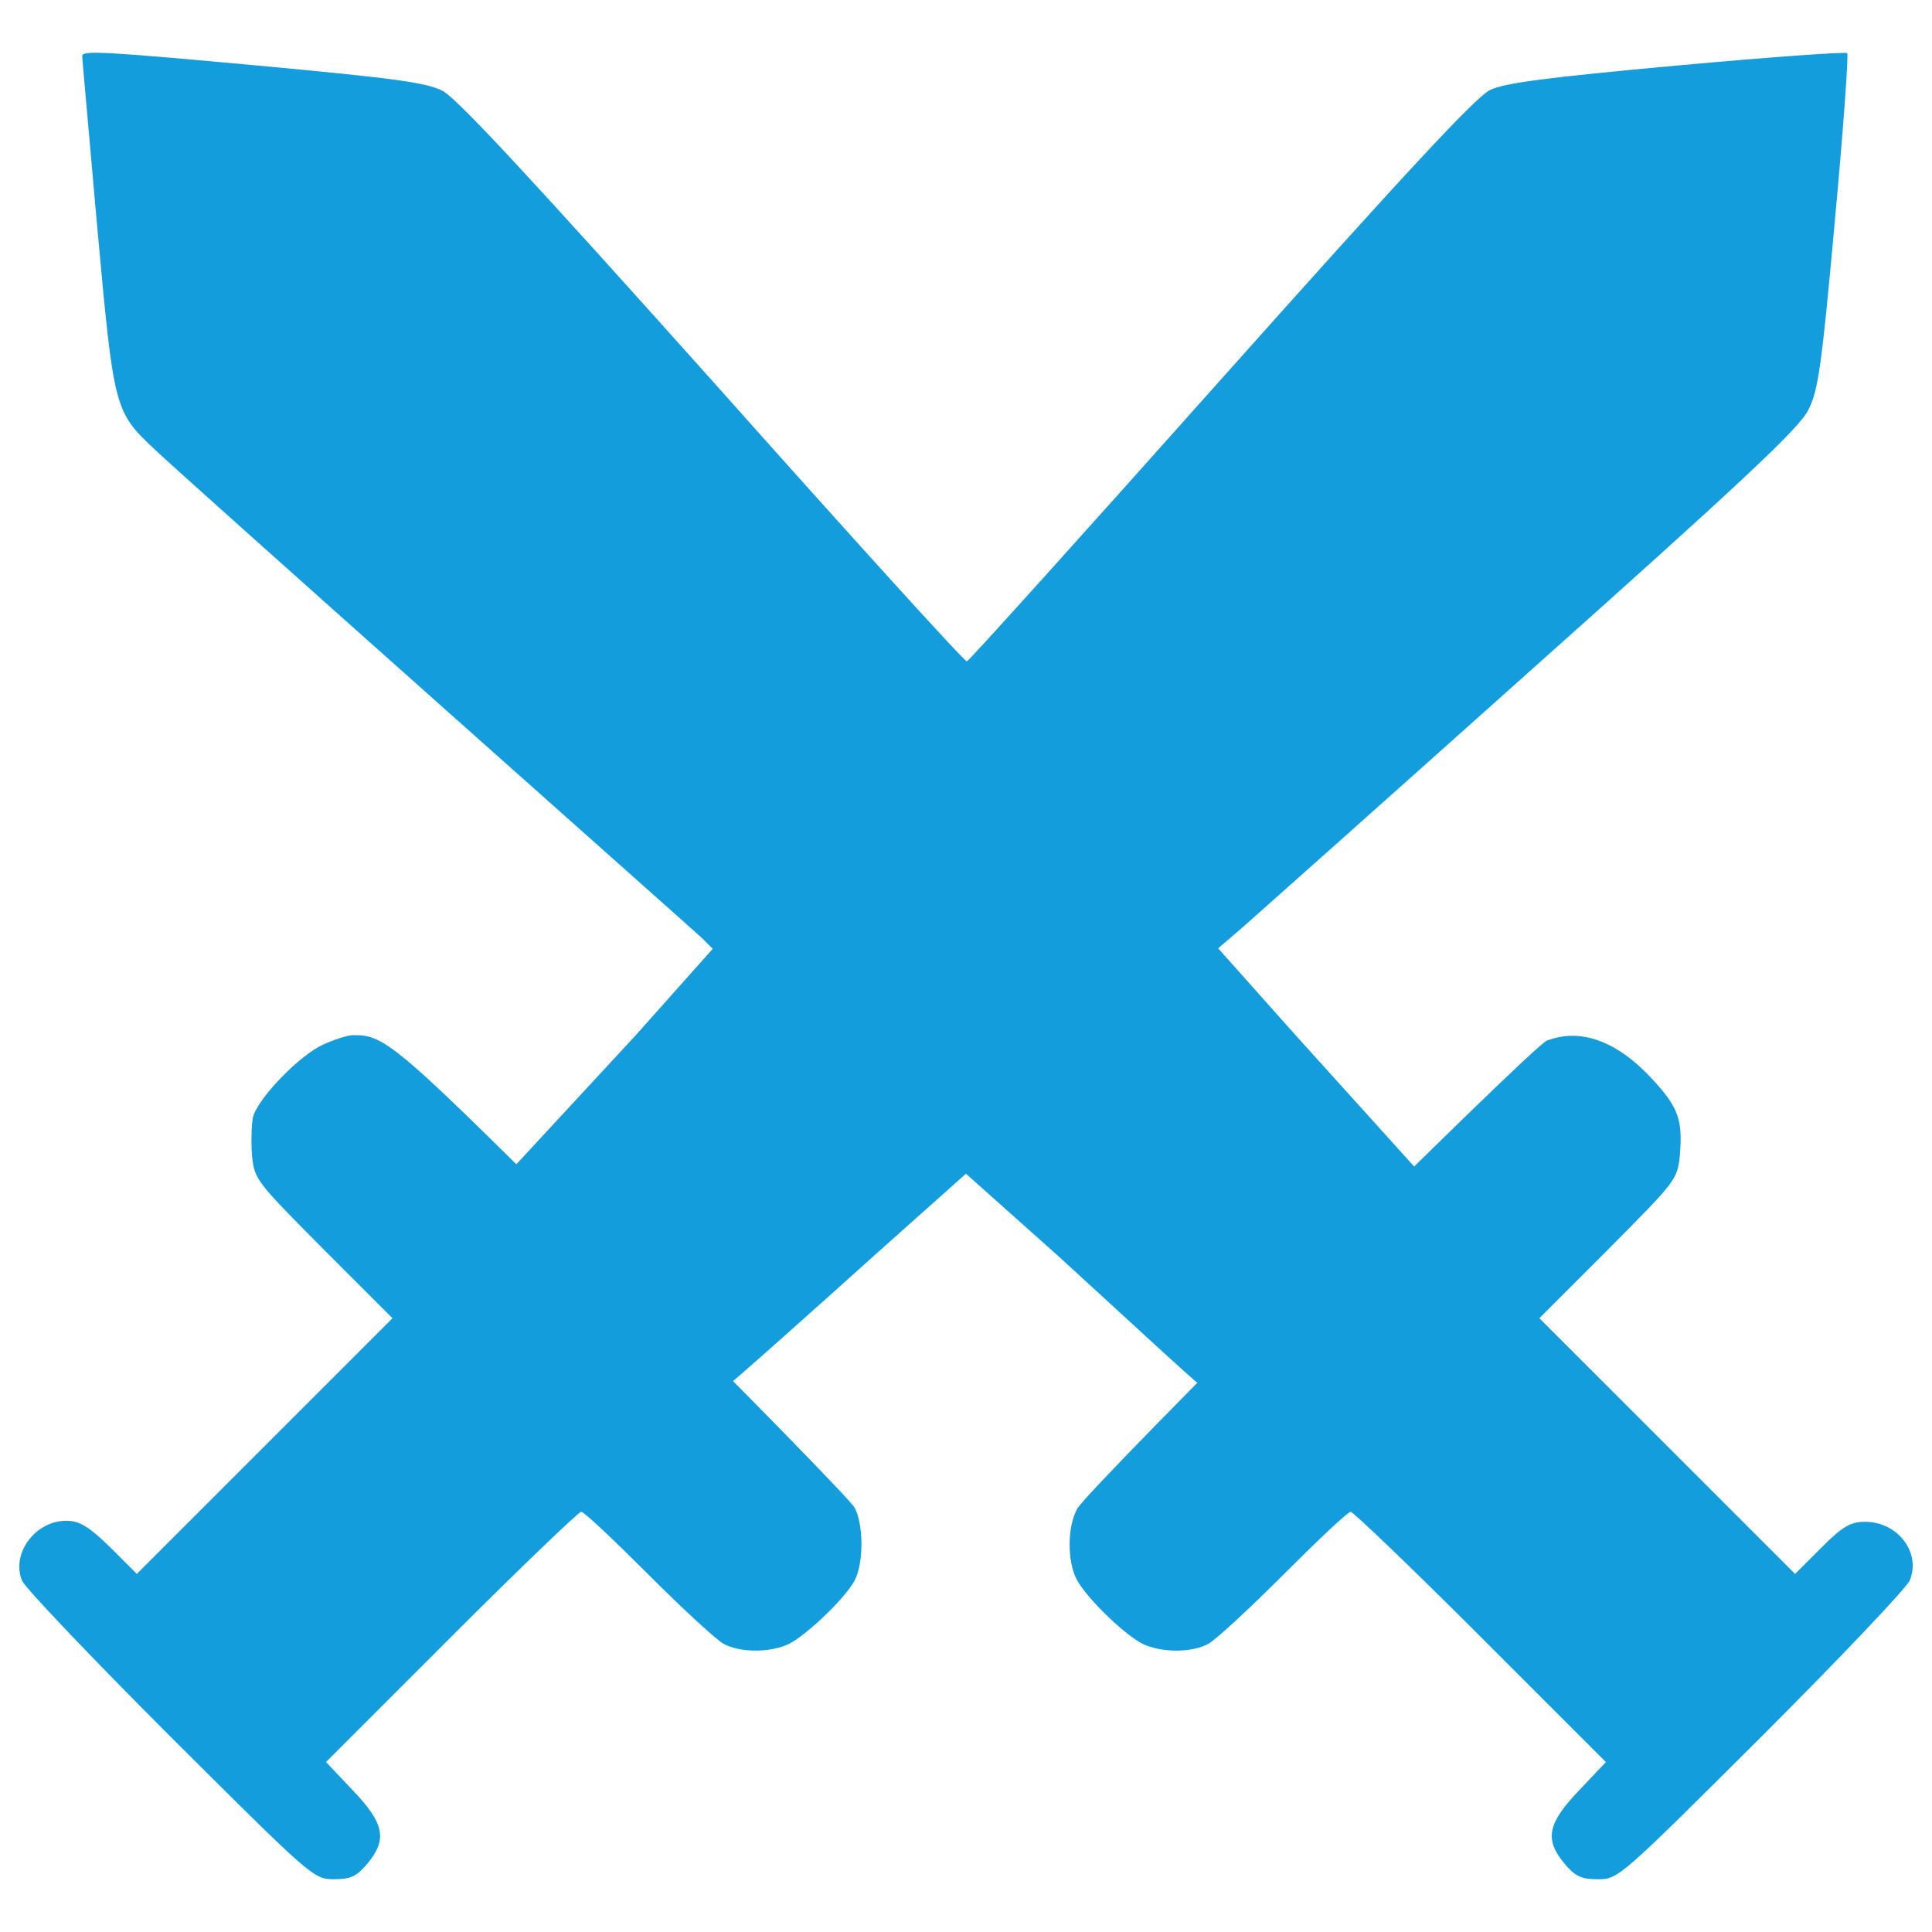 <?xml version="1.0" encoding="UTF-8" standalone="no"?>
<!-- Svg Vector Icons : http://www.onlinewebfonts.com/icon -->

<svg
   version="1.1"
   x="0px"
   y="0px"
   viewBox="0 0 1000 1000"
   enable-background="new 0 0 1000 1000"
   xml:space="preserve"
   id="svg14"
   sodipodi:docname="crossed_sword.svg"
   inkscape:version="1.3.2 (091e20e, 2023-11-25, custom)"
   xmlns:inkscape="http://www.inkscape.org/namespaces/inkscape"
   xmlns:sodipodi="http://sodipodi.sourceforge.net/DTD/sodipodi-0.dtd"
   xmlns="http://www.w3.org/2000/svg"
   xmlns:svg="http://www.w3.org/2000/svg"><defs
   id="defs18" /><sodipodi:namedview
   id="namedview16"
   pagecolor="#ffffff"
   bordercolor="#000000"
   borderopacity="0.25"
   inkscape:showpageshadow="2"
   inkscape:pageopacity="0.0"
   inkscape:pagecheckerboard="0"
   inkscape:deskcolor="#d1d1d1"
   showgrid="false"
   inkscape:zoom="0.36309933"
   inkscape:cx="253.37419"
   inkscape:cy="-119.80193"
   inkscape:window-width="1920"
   inkscape:window-height="1111"
   inkscape:window-x="-9"
   inkscape:window-y="-9"
   inkscape:window-maximized="1"
   inkscape:current-layer="svg14" />
<g
   id="g12"
   style="fill:#149ddd;fill-opacity:1"><g
     transform="translate(0,511) scale(0.1,-0.1)"
     id="g10"
     style="fill:#149ddd;fill-opacity:1"><path
       d="m 425.4,4819.4 c 0,-12.9 36,-406 77.1,-876.3 87.4,-956 87.4,-961.1 300.7,-1161.6 C 870,2717.3 1522.7,2133.9 2250,1486.3 2977.2,838.8 3599.1,286.3 3632.5,255.4 l 56.5,-56.5 -398.3,-447.1 -638.3,-689.8 557.7,-577.6 c 308.4,-308.4 527.9,-560.2 538.2,-560.2 10.3,0 513.8,450.2 776,686.6 l 475.4,424 475.4,-424 c 259.6,-236.4 723.1,-666.6 733.4,-666.6 12.9,0 292.4,231.8 600.8,540.2 l 537.5,557.6 -640.8,709.7 -400.9,449.7 125.9,108 c 66.8,59.1 742.7,660.4 1498.2,1336.3 1094.7,976.5 1387.7,1251.5 1431.4,1344 51.4,100.2 69.4,236.4 136.2,974 43.7,470.3 71.9,863.4 64.2,871.2 -7.7,7.7 -403.5,-20.5 -881.4,-64.2 C 8006.3,4709 7790.4,4680.8 7713.3,4644.8 7638.8,4608.8 7273.9,4215.6 6317.9,3144 5606.1,2344.7 5015,1689.4 5004.8,1686.8 c -10.3,-5.1 -601.3,647.6 -1313.2,1446.8 -938,1048.5 -1326,1467.4 -1400.5,1505.9 -84.8,43.7 -246.7,64.2 -899.4,125.9 -866.1,79.7 -966.3,84.8 -966.3,54 z"
       id="path4"
       sodipodi:nodetypes="sccccccccscccsccccccccccccccccs"
       style="fill:#149ddd;fill-opacity:1" /><path
       d="M1671.7-297.1c-123.3-56.5-336.7-277.6-362.3-375.2c-7.7-36-10.3-125.9-5.1-197.9c12.9-125.9,20.6-133.6,370-485.7l357.2-357.2l-660.4-660.4l-663-663l-136.2,136.2c-107.9,105.4-156.8,136.2-221,138.8c-164.5,5.1-295.5-167-236.4-310.9c18-38.6,362.3-400.9,768.4-806.9c729.8-727.2,740.1-737.5,845.5-737.5c87.4,0,118.2,15.4,172.2,79.7c105.4,125.9,89.9,208.2-74.5,380.4l-138.8,146.5l647.6,647.6c357.2,357.2,660.4,647.6,673.3,647.6c15.4,0,169.6-146.5,346.9-323.8c177.3-177.3,352.1-339.2,390.6-359.8c82.2-43.7,221-46.3,321.2-7.7c84.8,30.8,305.8,239,357.2,336.6c46.3,89.9,46.3,285.2,0,375.2c-20.6,38.5-562.8,593.6-1202.7,1230.9c-1177,1177-1223.2,1218.1-1395.4,1215.5C1797.6-248.3,1728.3-271.4,1671.7-297.1z"
       id="path6"
       style="fill:#149ddd;fill-opacity:1" /><path
       d="M8006.3-276.5c-79.7-30.8-2377.1-2320.5-2431-2423.3c-51.4-92.5-51.4-272.4-2.6-364.9c54-102.8,272.4-311,359.8-341.8c100.2-38.5,239-36,321.2,7.7c38.5,20.6,213.3,182.5,390.6,359.8c177.3,177.3,331.5,323.8,346.9,323.8c12.8,0,316.1-290.4,673.3-647.6l647.6-647.6l-138.8-146.5c-164.5-172.2-179.9-254.4-74.5-380.4c54-64.2,84.8-79.7,172.2-79.7c105.4,0,115.6,10.3,845.5,737.5c406,406,750.4,768.4,768.4,809.5c59.1,143.9-61.7,303.2-231.3,303.2c-74.5,0-115.6-23.1-226.1-133.6l-136.2-136.2l-663,663L7967.7-1713l357.2,357.2c349.5,352.1,357.2,359.8,370,485.7c15.4,185-7.7,249.3-143.9,395.8C8368.6-276.5,8178.5-209.7,8006.3-276.5z"
       id="path8"
       style="fill:#149ddd;fill-opacity:1" /></g></g>
</svg>
